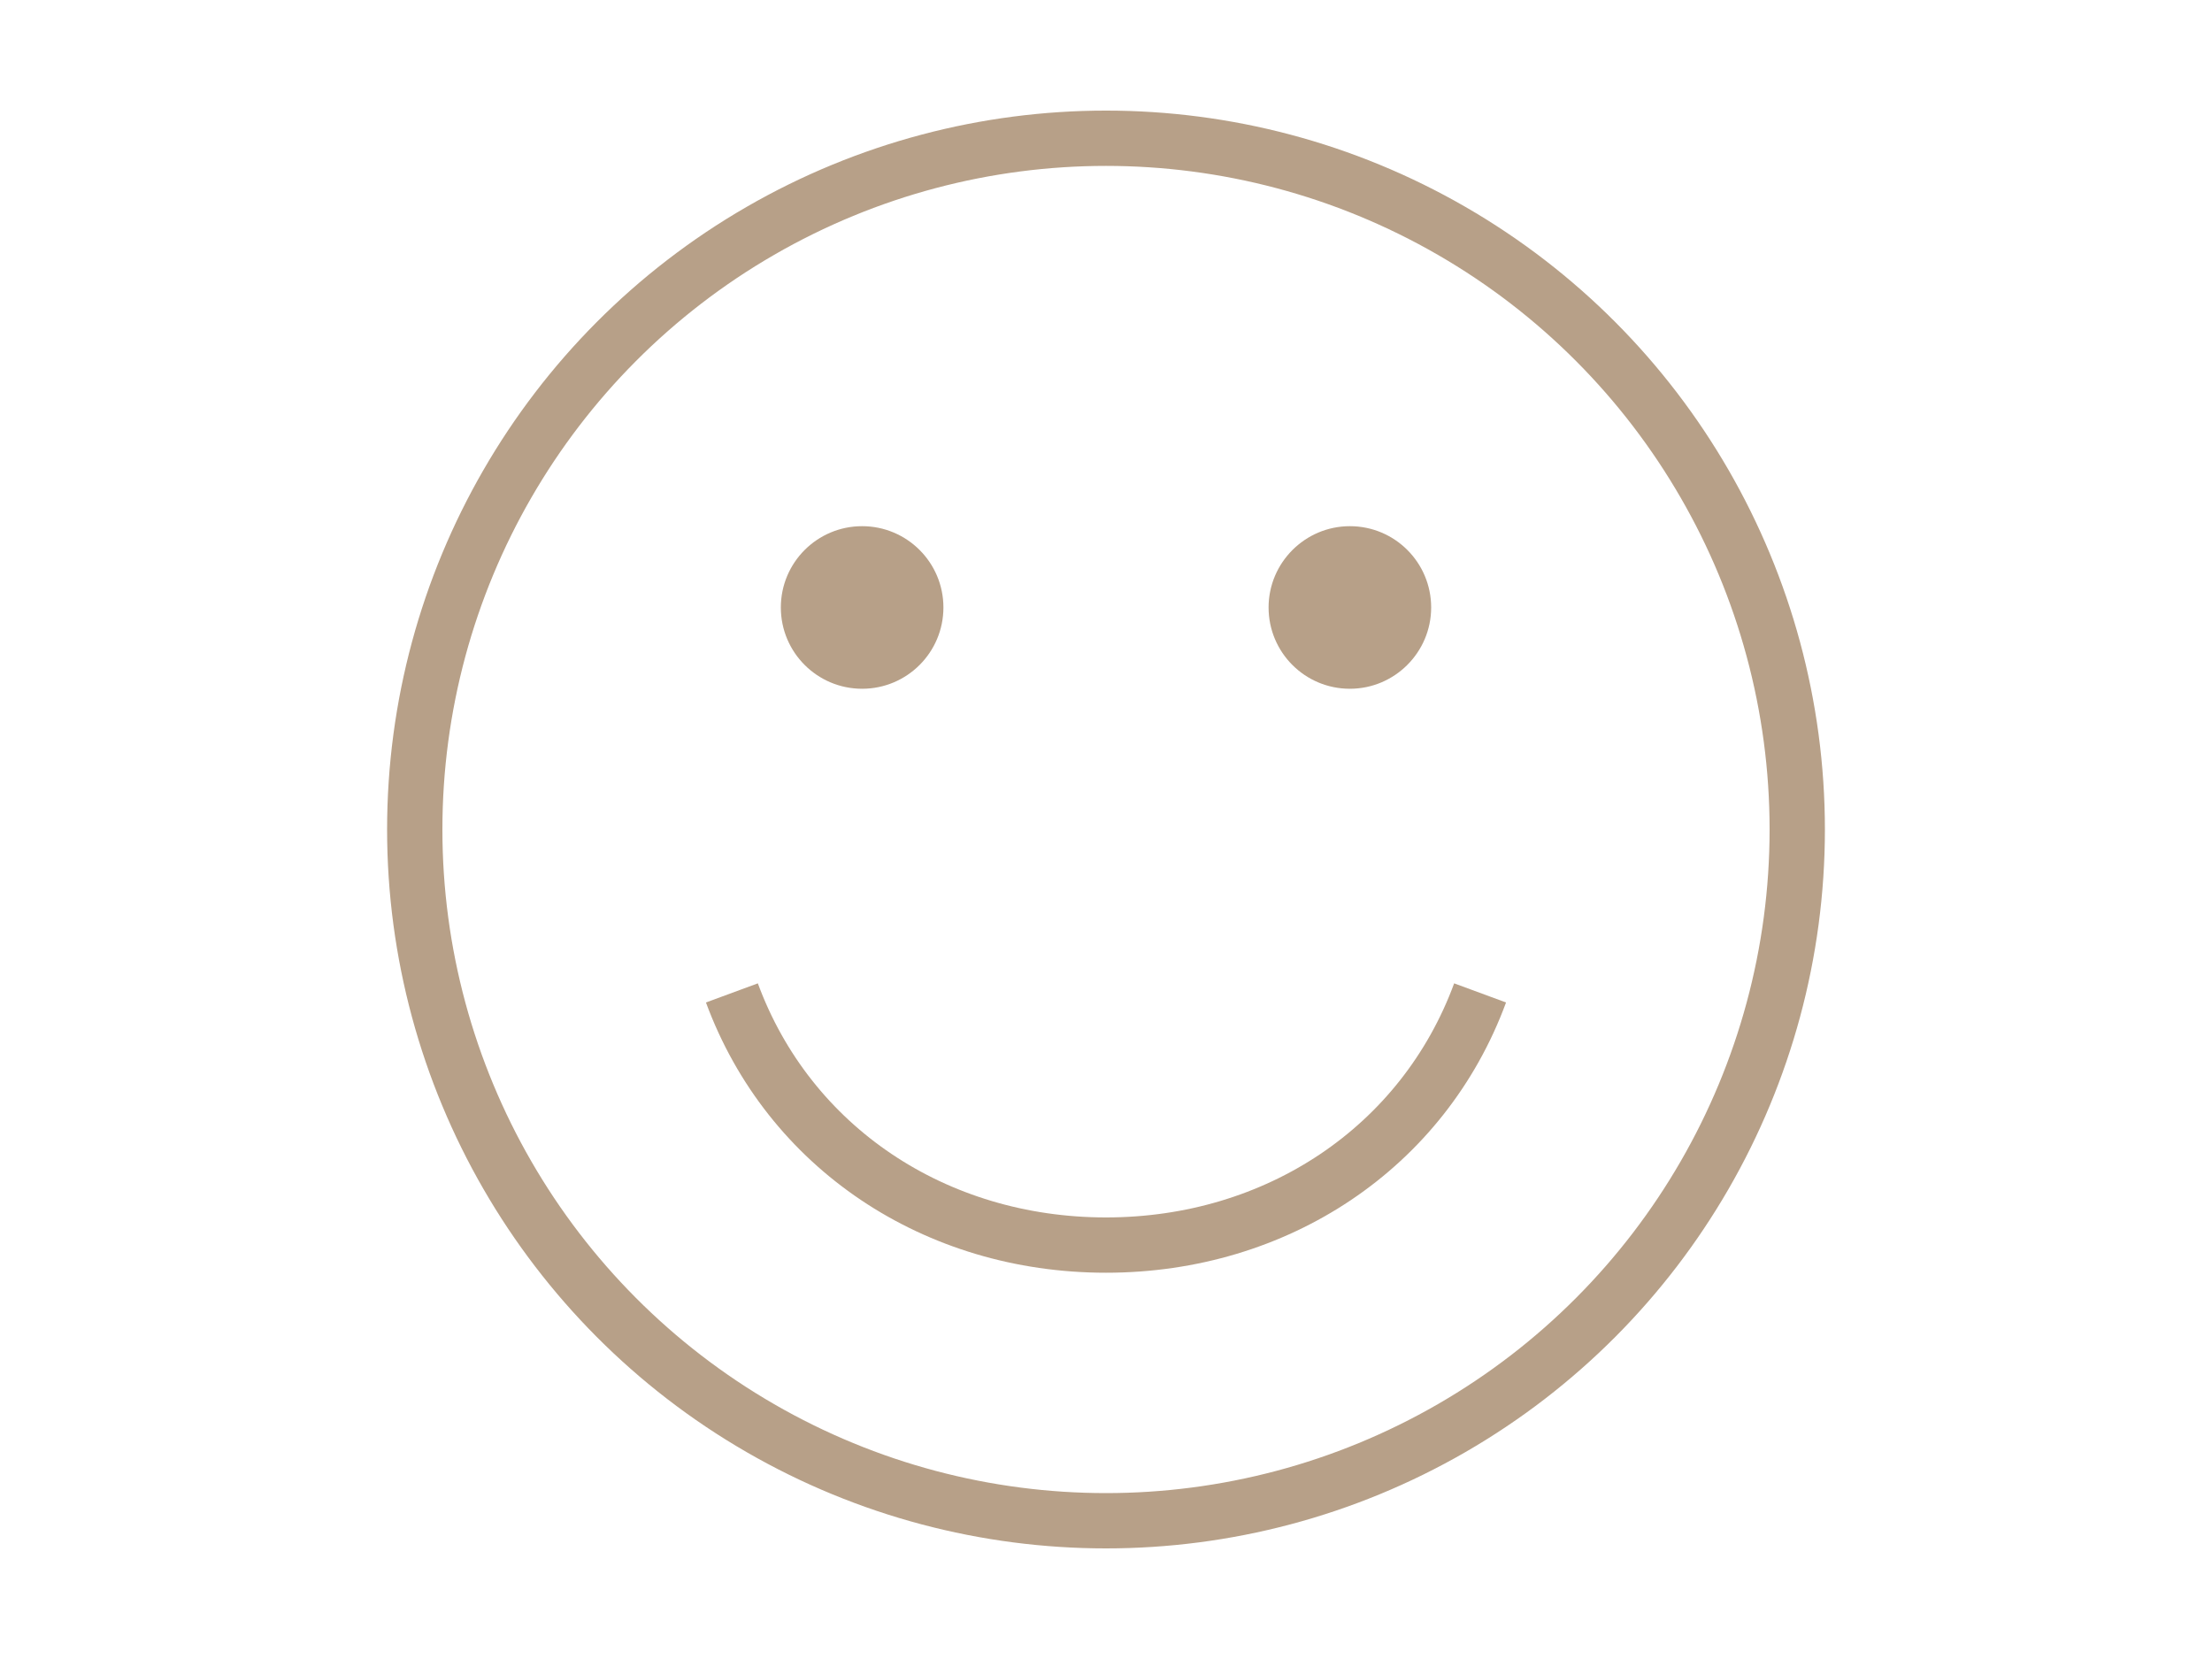 <svg xmlns="http://www.w3.org/2000/svg" width="80" height="60" viewBox="0 0 80 60">
    <path fill="#b7a088" d="M48.82 19.03c1.63 0 2.94 1.32 2.94 2.94 0 1.62-1.32 2.94-2.94 2.94-1.63 0-2.94-1.32-2.94-2.94 0-1.62 1.32-2.94 2.94-2.94z"/>
    <circle cx="31.18" cy="21.97" r="2.94" fill="#b7a088"/>
    <circle cx="40" cy="30" r="25" fill="none" stroke="#b7a088" stroke-width="2" stroke-miterlimit="10"/>
    <path fill="none" stroke="#b7a088" stroke-width="2" stroke-miterlimit="10" d="M53.53 35.91c-2.06 5.59-7.35 9.12-13.53 9.12s-11.47-3.53-13.53-9.12"/>
</svg>
